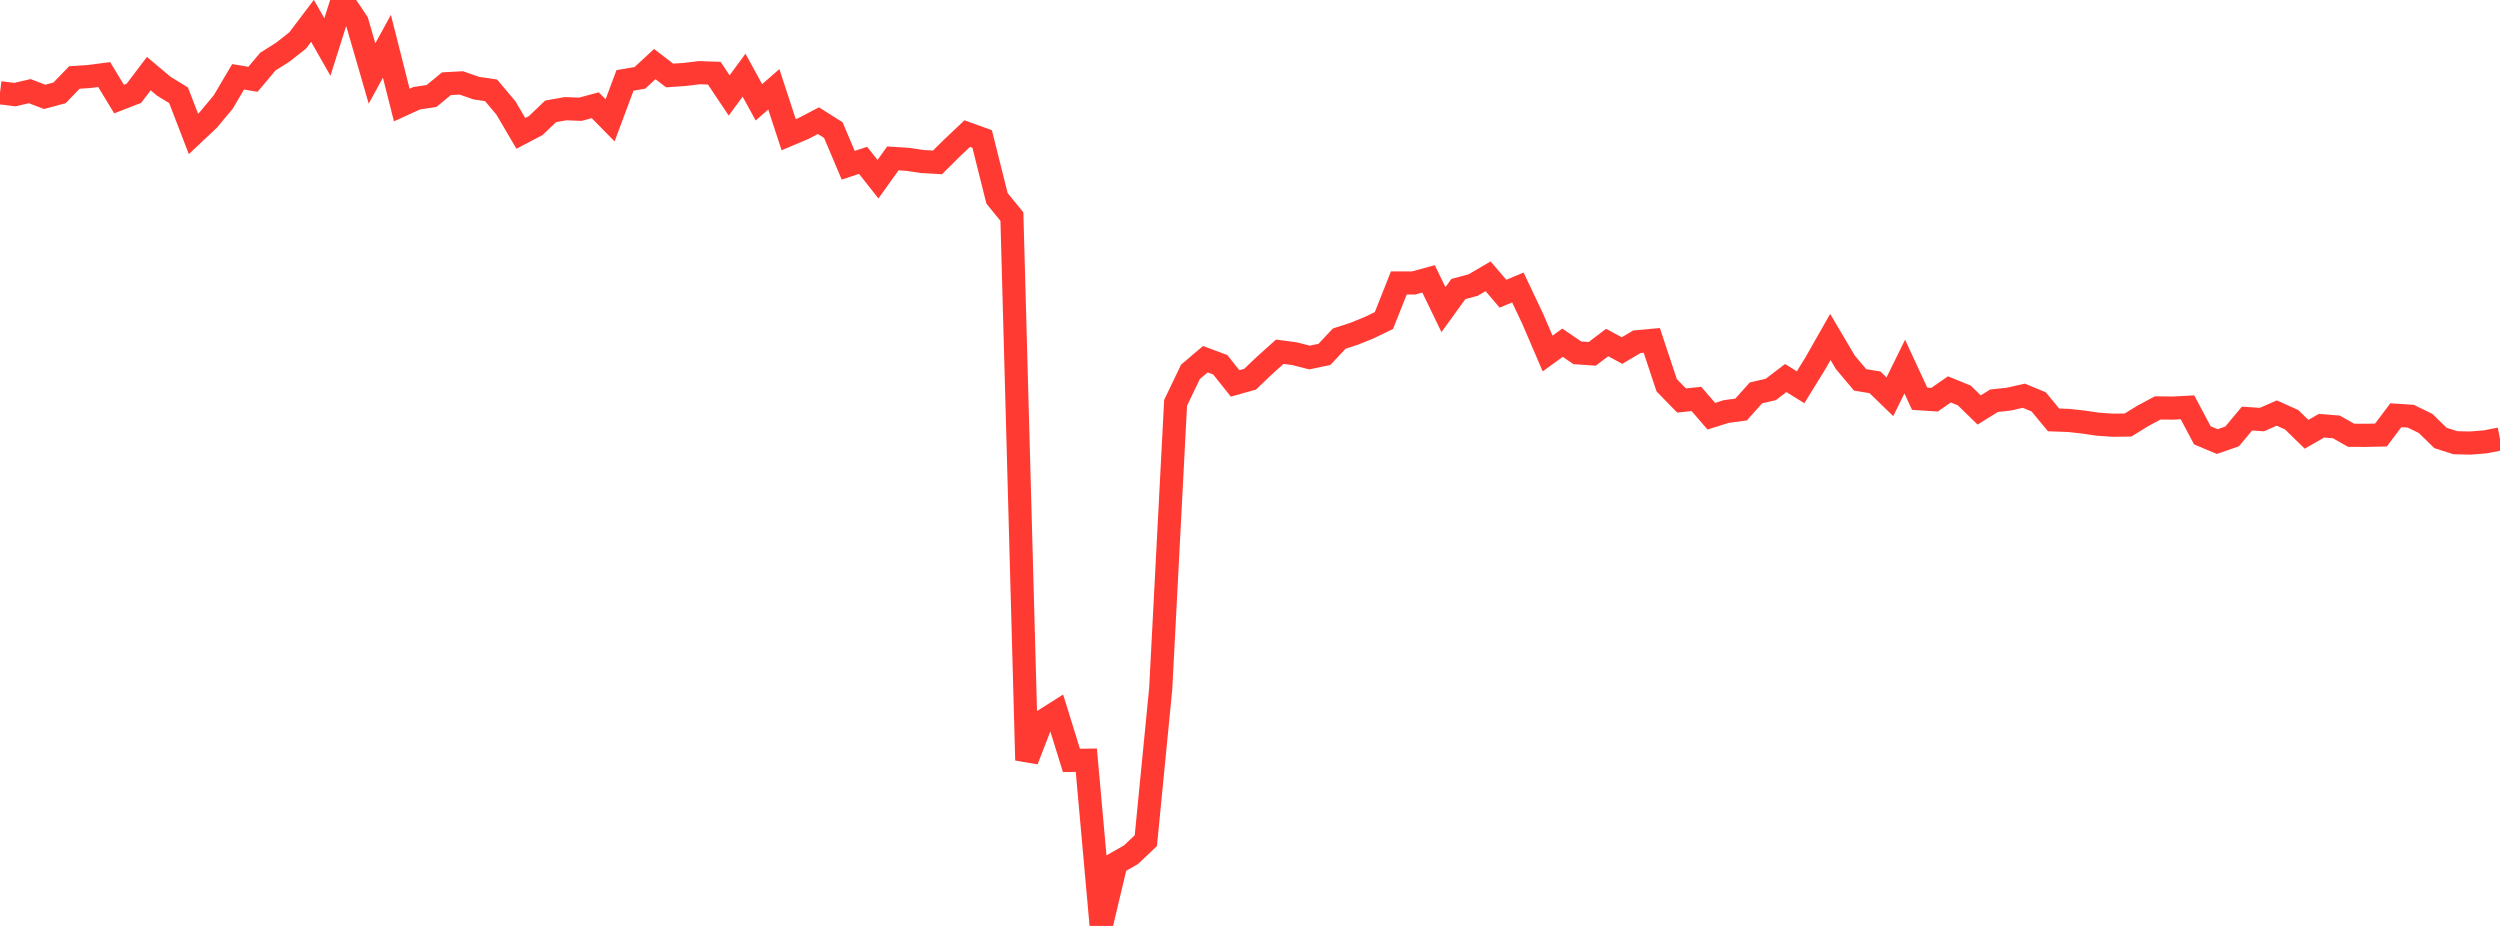 <?xml version="1.0" standalone="no"?>
<!DOCTYPE svg PUBLIC "-//W3C//DTD SVG 1.1//EN" "http://www.w3.org/Graphics/SVG/1.1/DTD/svg11.dtd">

<svg width="135" height="50" viewBox="0 0 135 50" preserveAspectRatio="none" 
  xmlns="http://www.w3.org/2000/svg"
  xmlns:xlink="http://www.w3.org/1999/xlink">


<polyline points="0.0, 5.007 0.804, 5.109 1.607, 4.922 2.411, 5.231 3.214, 5.015 4.018, 4.184 4.821, 4.131 5.625, 4.026 6.429, 5.349 7.232, 5.037 8.036, 3.975 8.839, 4.652 9.643, 5.145 10.446, 7.23 11.25, 6.474 12.054, 5.51 12.857, 4.148 13.661, 4.282 14.464, 3.326 15.268, 2.819 16.071, 2.188 16.875, 1.126 17.679, 2.539 18.482, 0.0 19.286, 1.196 20.089, 3.968 20.893, 2.498 21.696, 5.673 22.5, 5.305 23.304, 5.183 24.107, 4.521 24.911, 4.477 25.714, 4.758 26.518, 4.878 27.321, 5.831 28.125, 7.203 28.929, 6.781 29.732, 6.014 30.536, 5.869 31.339, 5.9 32.143, 5.683 32.946, 6.499 33.75, 4.342 34.554, 4.204 35.357, 3.461 36.161, 4.076 36.964, 4.021 37.768, 3.925 38.571, 3.953 39.375, 5.154 40.179, 4.06 40.982, 5.525 41.786, 4.823 42.589, 7.275 43.393, 6.935 44.196, 6.516 45.0, 7.025 45.804, 8.924 46.607, 8.658 47.411, 9.677 48.214, 8.554 49.018, 8.605 49.821, 8.723 50.625, 8.768 51.429, 7.972 52.232, 7.214 53.036, 7.505 53.839, 10.711 54.643, 11.699 55.446, 41.051 56.25, 38.978 57.054, 38.468 57.857, 41.061 58.661, 41.052 59.464, 50.0 60.268, 46.614 61.071, 46.157 61.875, 45.396 62.679, 37.181 63.482, 21.752 64.286, 20.079 65.089, 19.397 65.893, 19.696 66.696, 20.705 67.5, 20.479 68.304, 19.715 69.107, 18.994 69.911, 19.101 70.714, 19.306 71.518, 19.138 72.321, 18.283 73.125, 18.023 73.929, 17.698 74.732, 17.308 75.536, 15.28 76.339, 15.279 77.143, 15.059 77.946, 16.72 78.75, 15.609 79.554, 15.39 80.357, 14.92 81.161, 15.861 81.964, 15.524 82.768, 17.219 83.571, 19.09 84.375, 18.506 85.179, 19.053 85.982, 19.107 86.786, 18.496 87.589, 18.93 88.393, 18.454 89.196, 18.381 90.0, 20.802 90.804, 21.626 91.607, 21.543 92.411, 22.475 93.214, 22.222 94.018, 22.115 94.821, 21.217 95.625, 21.029 96.429, 20.414 97.232, 20.912 98.036, 19.609 98.839, 18.196 99.643, 19.557 100.446, 20.514 101.25, 20.646 102.054, 21.425 102.857, 19.794 103.661, 21.532 104.464, 21.585 105.268, 21.027 106.071, 21.355 106.875, 22.138 107.679, 21.639 108.482, 21.552 109.286, 21.369 110.089, 21.701 110.893, 22.675 111.696, 22.703 112.5, 22.791 113.304, 22.908 114.107, 22.962 114.911, 22.952 115.714, 22.458 116.518, 22.027 117.321, 22.037 118.125, 21.996 118.929, 23.51 119.732, 23.845 120.536, 23.565 121.339, 22.603 122.143, 22.656 122.946, 22.305 123.75, 22.666 124.554, 23.452 125.357, 22.99 126.161, 23.053 126.964, 23.507 127.768, 23.508 128.571, 23.491 129.375, 22.423 130.179, 22.475 130.982, 22.866 131.786, 23.649 132.589, 23.906 133.393, 23.926 134.196, 23.861 135.0, 23.704" fill="none" stroke="#ff3a33" stroke-width="1.25"/>

</svg>